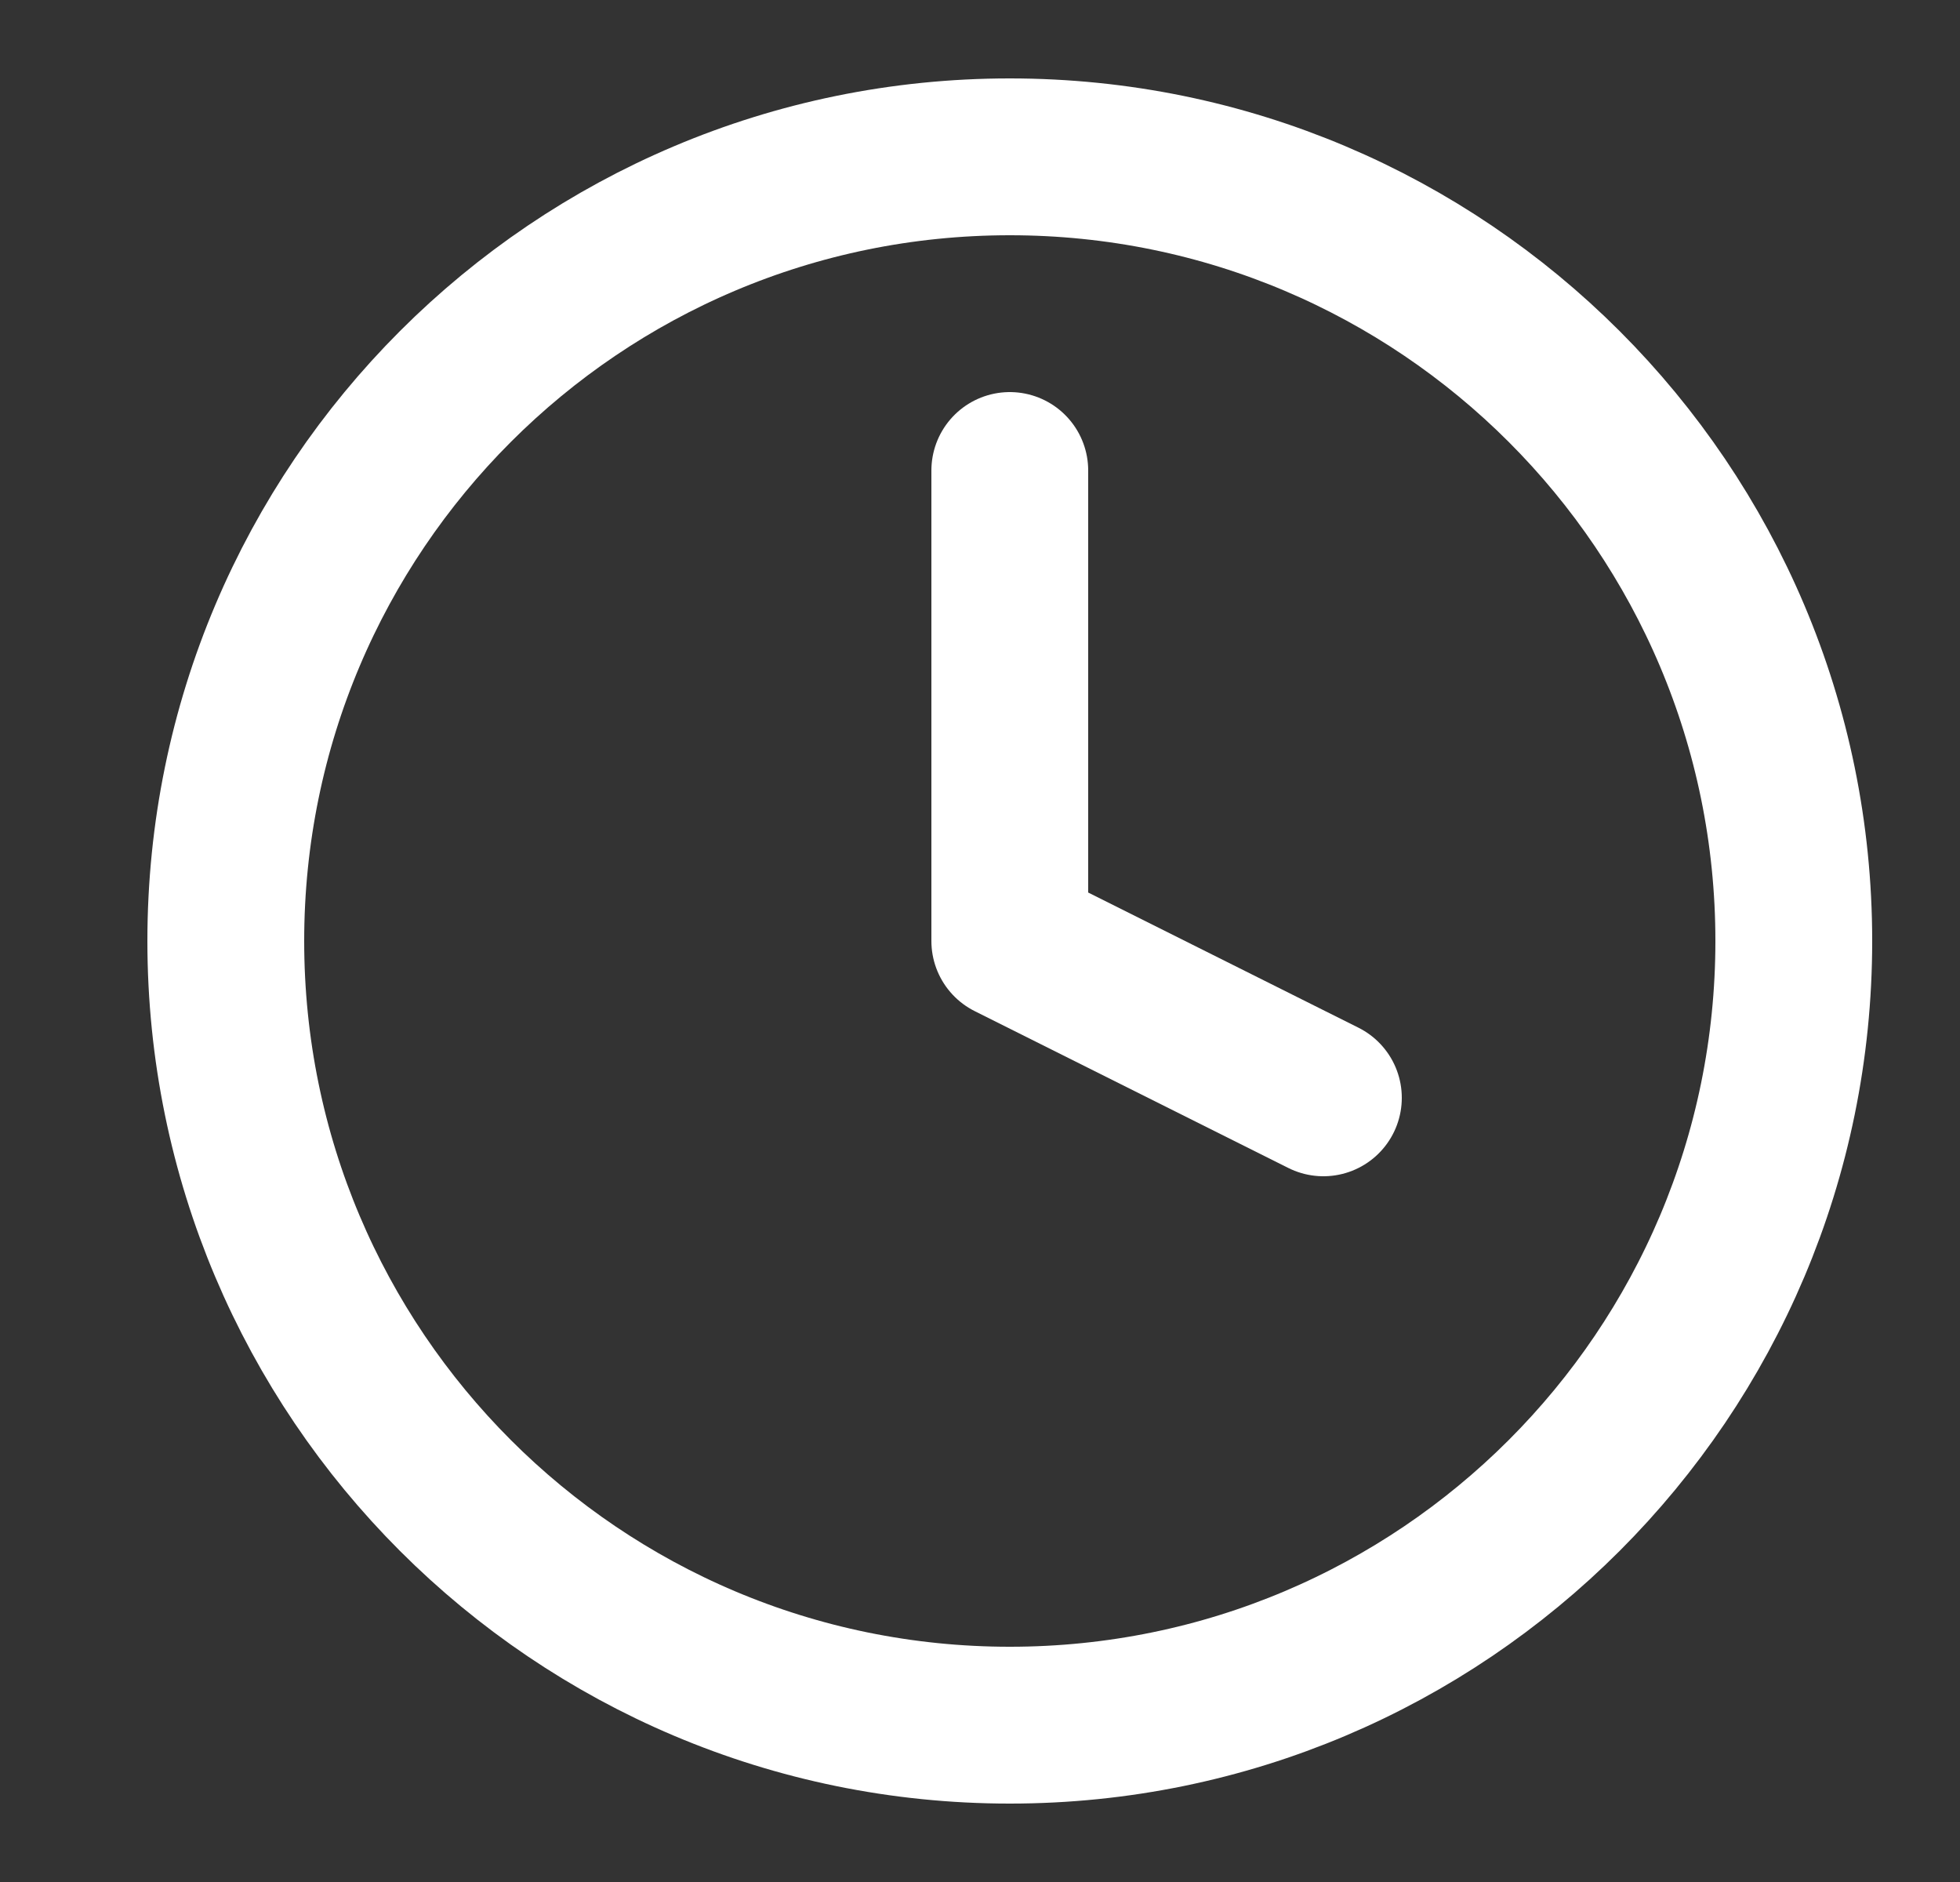 <svg width="25" height="24" viewBox="0 0 25 24" fill="none" xmlns="http://www.w3.org/2000/svg">
<rect x="0" y="0" width="25" height="24" fill="#333333" stroke="none"/>
<path d="M12.88 22C18.403 22 22.88 17.523 22.88 12C22.88 6.477 18.403 2 12.88 2C7.357 2 2.88 6.477 2.88 12C2.88 17.523 7.357 22 12.88 22Z" stroke="white" stroke-width="2" stroke-linecap="round" stroke-linejoin="round"/>
<path d="M12.88 6V12L16.88 14" stroke="white" stroke-width="2" stroke-linecap="round" stroke-linejoin="round"/>
</svg>
